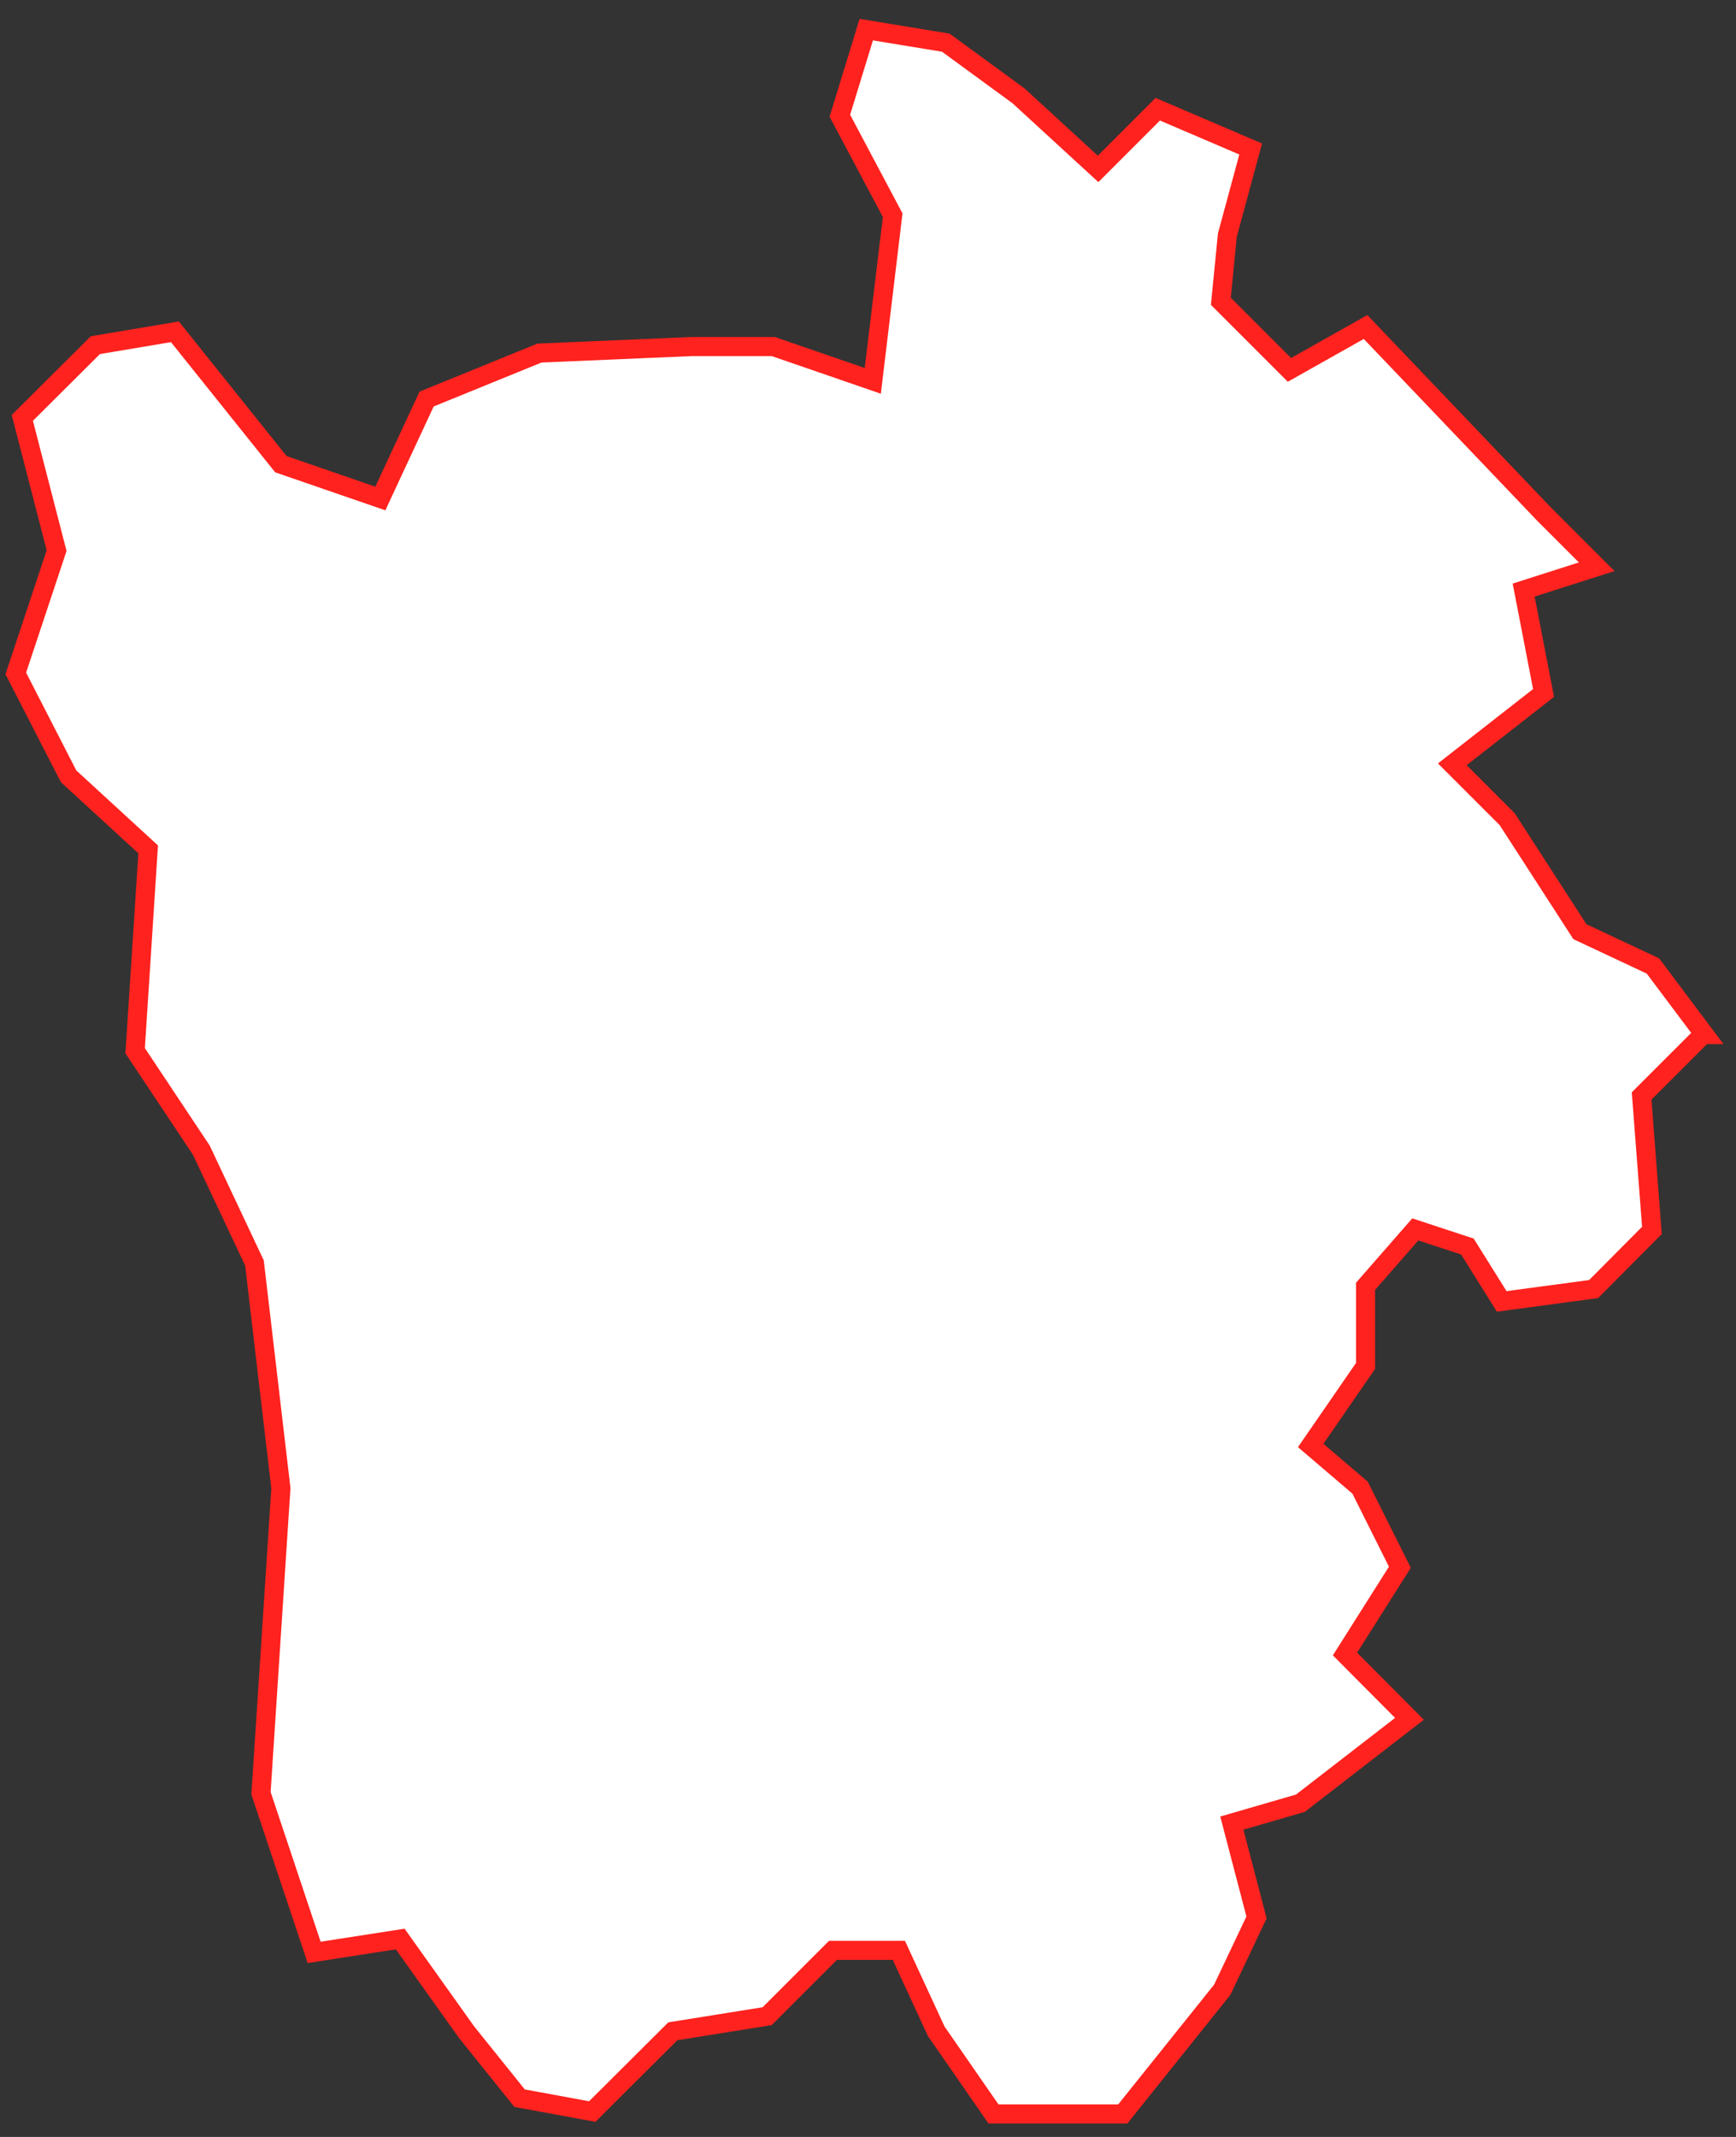 <?xml version="1.0" encoding="UTF-8"?> <svg xmlns="http://www.w3.org/2000/svg" width="91" height="112" viewBox="0 0 91 112" fill="none"><rect x="0" y="0" width="91" height="112" fill="#333333" stroke="none"/> <path d="M89.343 54.224L86.646 50.628L82.817 48.831L79.006 42.935L76.13 40.058L80.912 36.319L79.869 30.927L83.698 29.704L80.912 26.918L71.582 17.139L67.591 19.386L63.996 15.791L64.338 12.321L65.56 7.809L60.689 5.724L57.561 8.852L53.39 5.023L49.579 2.237L45.409 1.553L44.025 6.066L46.793 11.279L45.751 19.961L40.537 18.163H36.259L28.278 18.505L22.363 20.914L19.937 26.127L14.724 24.329L9.169 17.39L4.999 18.091L1.17 21.902L2.967 28.859L0.828 35.295L3.596 40.688L7.767 44.517L7.084 55.069L10.553 60.282L13.339 66.196L14.724 78.006L13.681 93.987L16.467 102.328L20.979 101.627L24.449 106.498L27.235 109.968L31.046 110.669L35.27 106.462L40.214 105.671L43.665 102.22H47.117L49.076 106.462L52.078 110.795H58.855L64.068 104.287L65.866 100.494L64.572 95.551L68.167 94.508L73.883 90.086L70.504 86.689L73.38 82.141L71.295 77.97L68.706 75.759L71.582 71.589V67.418L74.189 64.434L76.921 65.333L78.719 68.209L83.536 67.562L86.592 64.488L86.053 57.441L89.271 54.224H89.343Z" fill="white"></path> <path d="M26.103 51.078V54.475L27.792 57.603L29.59 59.401L32.466 62.259L34.857 65.081H38.452L39.495 63.787L43.27 66.124L45.283 70.87L43.018 73.153L39.225 72.901L37.302 77.035H34.048V82.77L35.36 86.149L34.444 88.882H26.876L24.215 87.641L21.141 90.715L26.534 97.222L28.475 100.818L30.039 99.254L33.635 98.607V96L36.187 93.843L40.034 89.996L43.629 84.801L46.757 81.673L50.011 80.235L51.449 84.765L53.247 80.972V73.296L53.318 73.368V68.407L50.964 66.843L48.878 64.758L45.751 63.068L44.708 59.293L40.286 57.855L38.488 58.772L34.174 57.459L32.089 54.206L30.525 52.642M89.343 54.224L86.646 50.628L82.817 48.831L79.006 42.935L76.13 40.058L80.912 36.319L79.869 30.927L83.698 29.704L80.912 26.918L71.582 17.139L67.591 19.386L63.996 15.791L64.338 12.321L65.56 7.809L60.689 5.724L57.561 8.852L53.39 5.023L49.579 2.237L45.409 1.553L44.025 6.066L46.793 11.279L45.751 19.961L40.537 18.163H36.259L28.278 18.505L22.363 20.914L19.937 26.127L14.724 24.329L9.169 17.39L4.999 18.091L1.17 21.902L2.967 28.859L0.828 35.295L3.596 40.688L7.767 44.517L7.084 55.069L10.553 60.282L13.339 66.196L14.724 78.006L13.681 93.987L16.467 102.328L20.979 101.627L24.449 106.498L27.235 109.968L31.046 110.669L35.27 106.462L40.214 105.671L43.665 102.22H47.117L49.076 106.462L52.078 110.795H58.855L64.068 104.287L65.866 100.494L64.572 95.551L68.167 94.508L73.883 90.086L70.504 86.689L73.38 82.141L71.295 77.97L68.706 75.759L71.582 71.589V67.418L74.189 64.434L76.921 65.333L78.719 68.209L83.536 67.562L86.592 64.488L86.053 57.441L89.271 54.224H89.343Z" stroke="#FF221E"></path> <rect x="20" y="47" width="41" height="48" fill="white"></rect> <rect x="23" y="89" width="13" height="13" fill="white"></rect> </svg> 